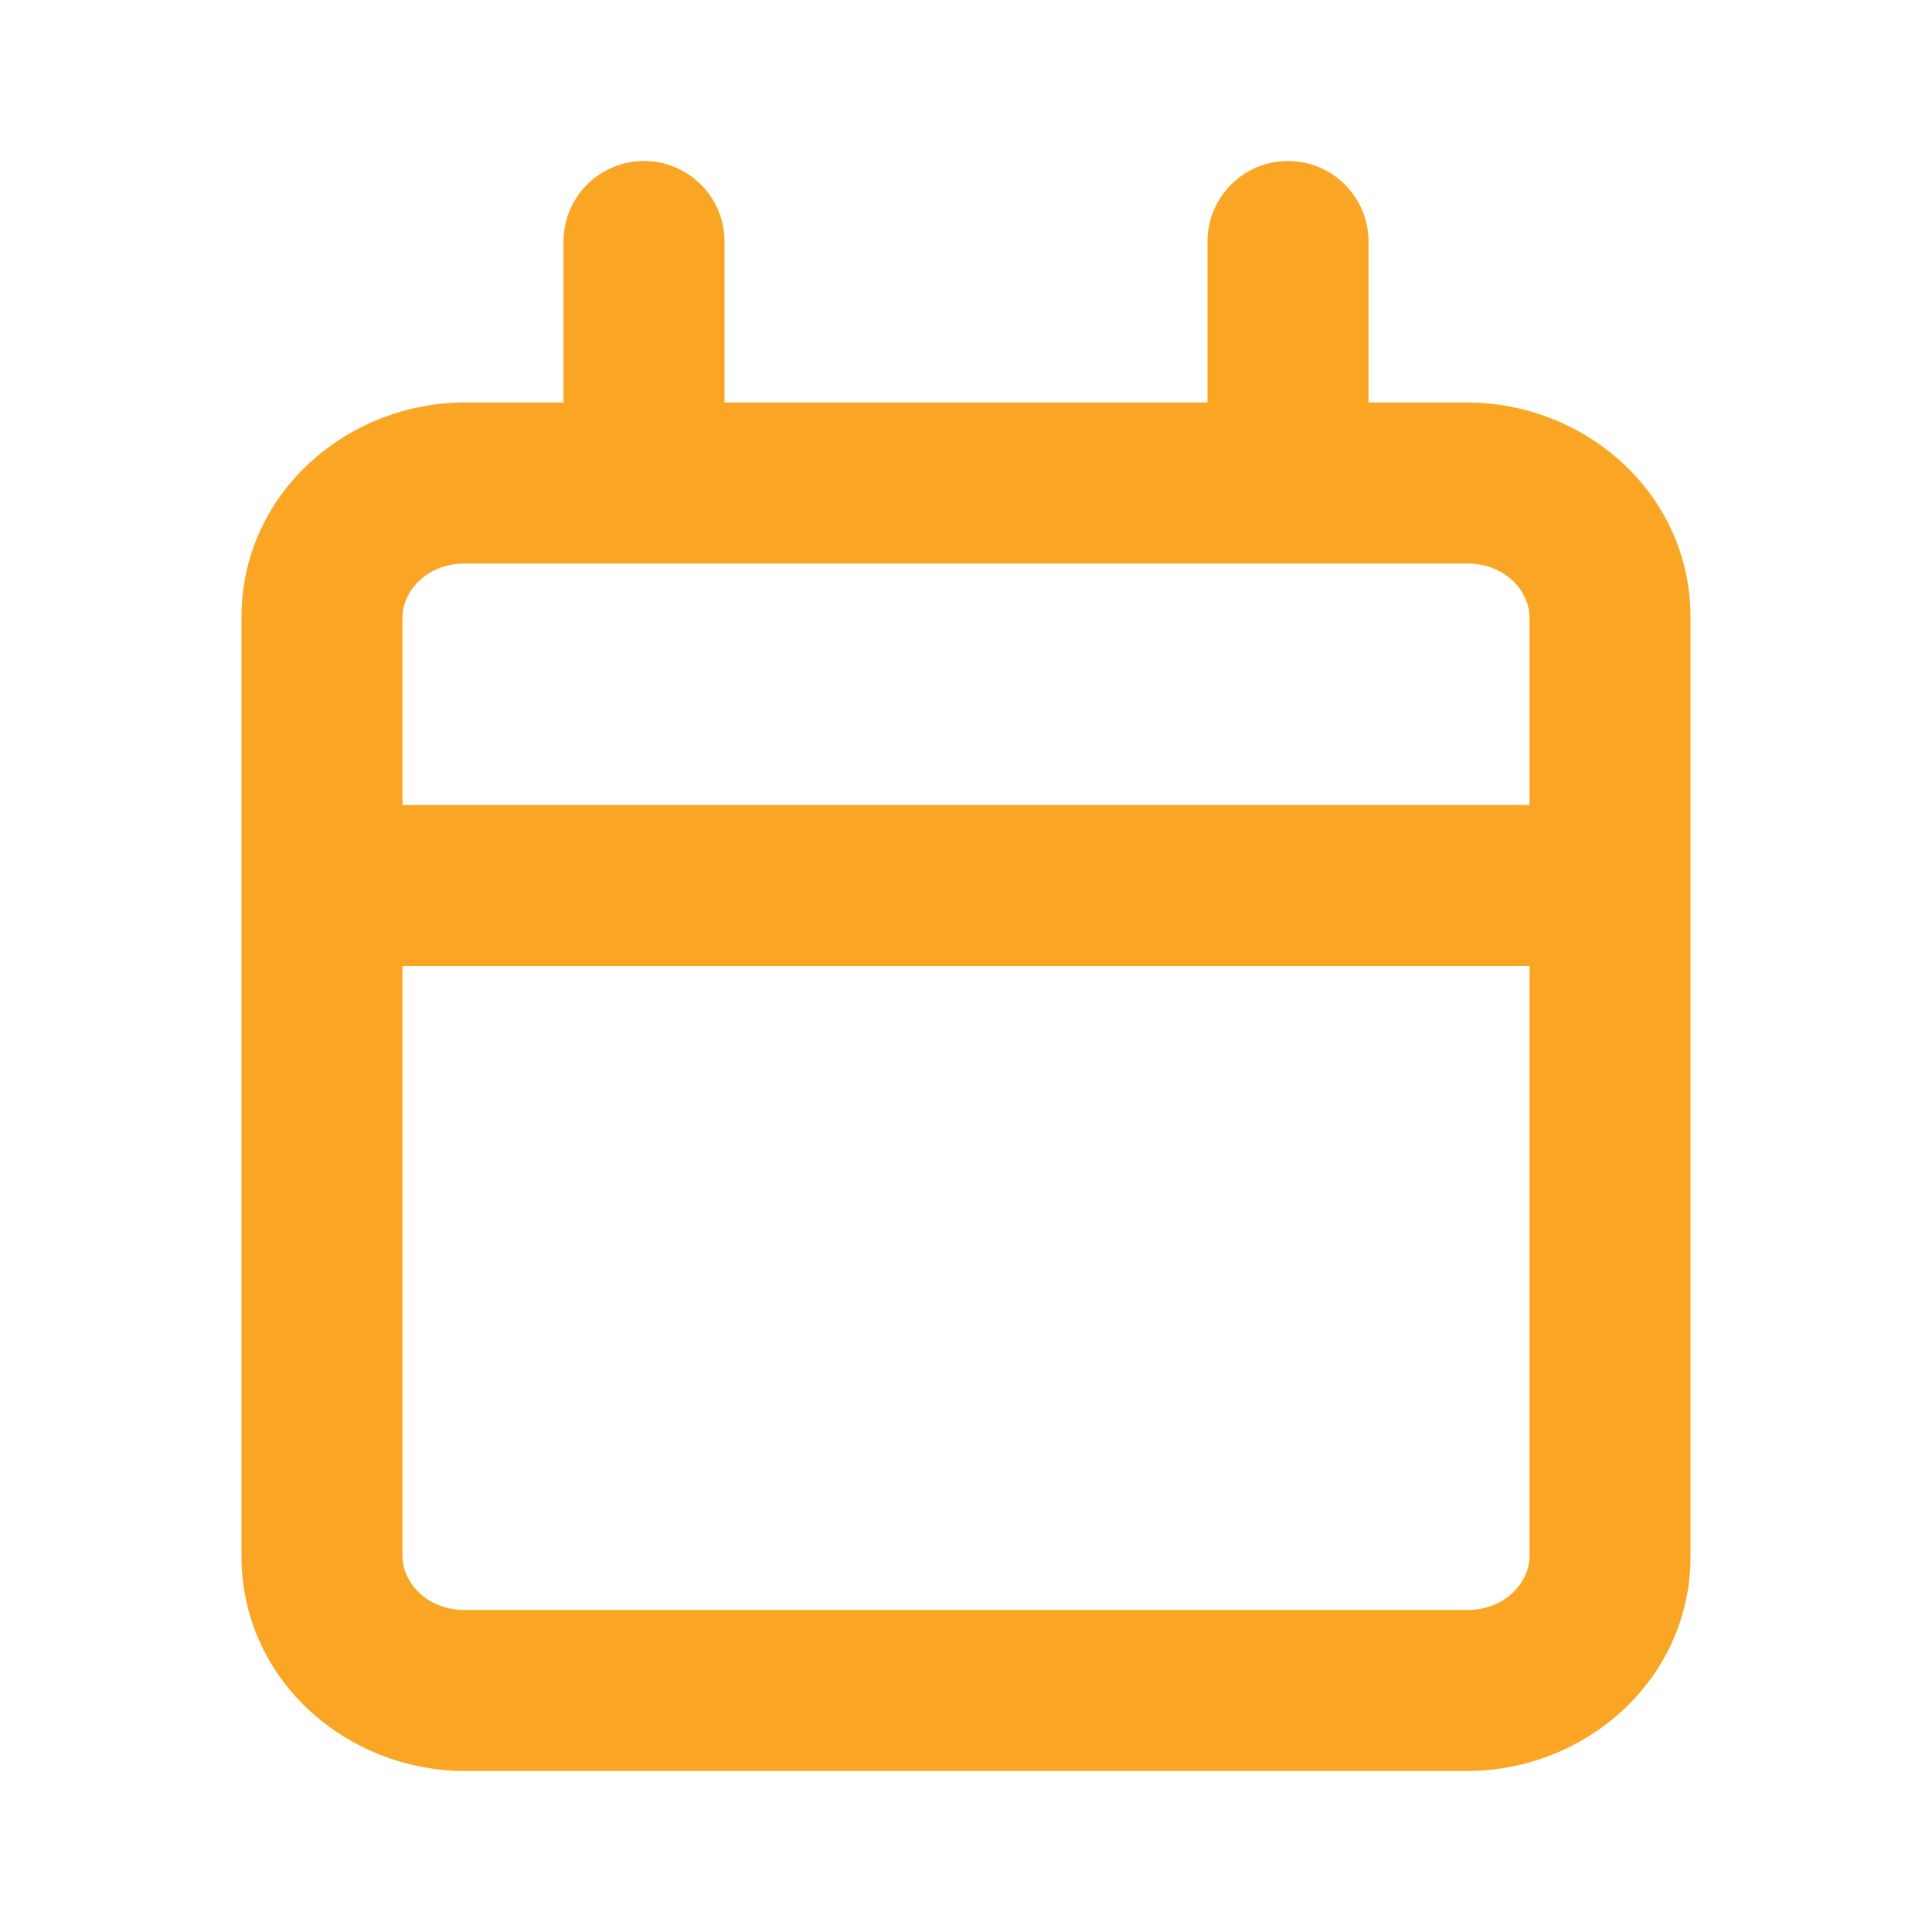 <svg width="24" height="24" viewBox="0 0 24 24" fill="none" xmlns="http://www.w3.org/2000/svg">
<path fill-rule="evenodd" clip-rule="evenodd" d="M17 3C17 2.448 16.552 2 16 2C15.448 2 15 2.448 15 3V5H9V3C9 2.448 8.552 2 8 2C7.448 2 7 2.448 7 3V5H5.778C4.305 5 3 6.134 3 7.667V19.333C3 20.866 4.305 22 5.778 22H18.222C19.695 22 21 20.866 21 19.333V7.667C21 6.134 19.695 5 18.222 5H17V3ZM5.778 7H8H16H18.222C18.714 7 19 7.358 19 7.667V10H5V7.667C5 7.358 5.286 7 5.778 7ZM5 12V19.333C5 19.642 5.286 20 5.778 20H18.222C18.714 20 19 19.642 19 19.333V12H5Z" fill="#FAA624"/>
</svg>
